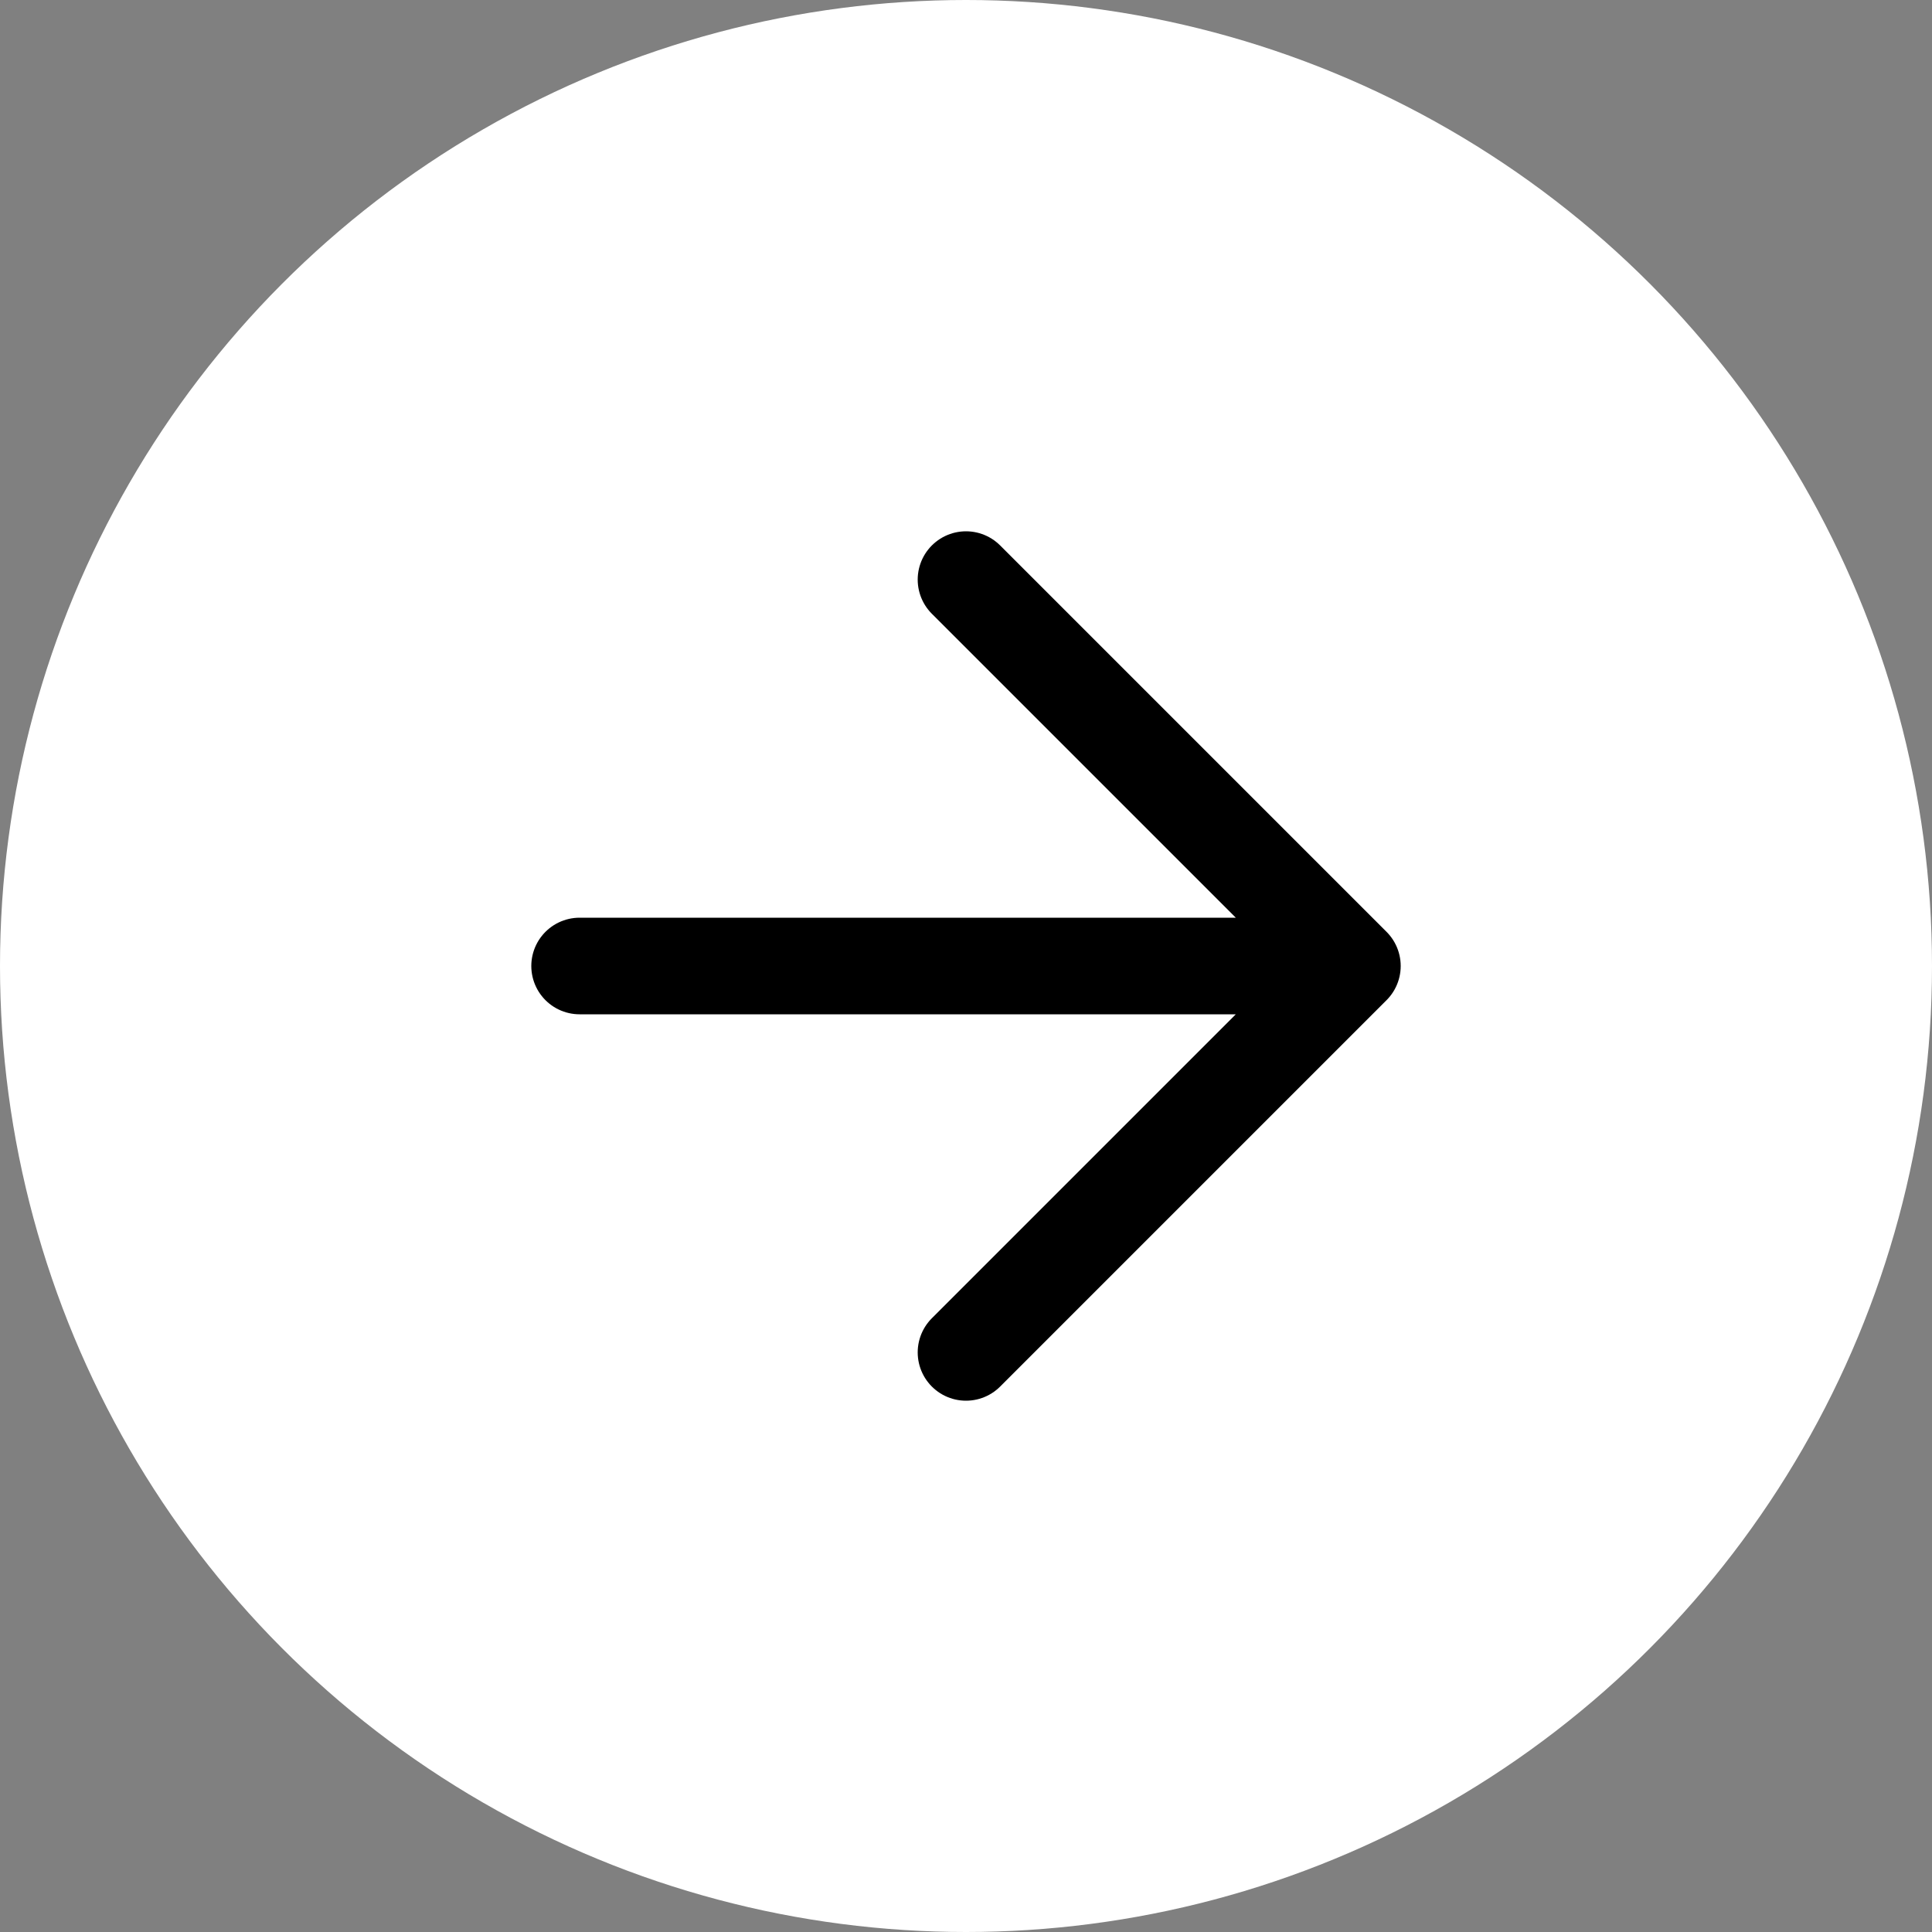 <?xml version="1.0" encoding="UTF-8"?> <svg xmlns="http://www.w3.org/2000/svg" width="20" height="20" viewBox="0 0 20 20" fill="none"><rect x="0" y="0" width="20" height="20" fill="#808080" stroke="none"/> <circle cx="10" cy="10" r="10" fill="white"></circle> <path d="M10 14L14 10M14 10L10 6M14 10H6" stroke="black" stroke-linecap="round" stroke-linejoin="round"></path> </svg> 